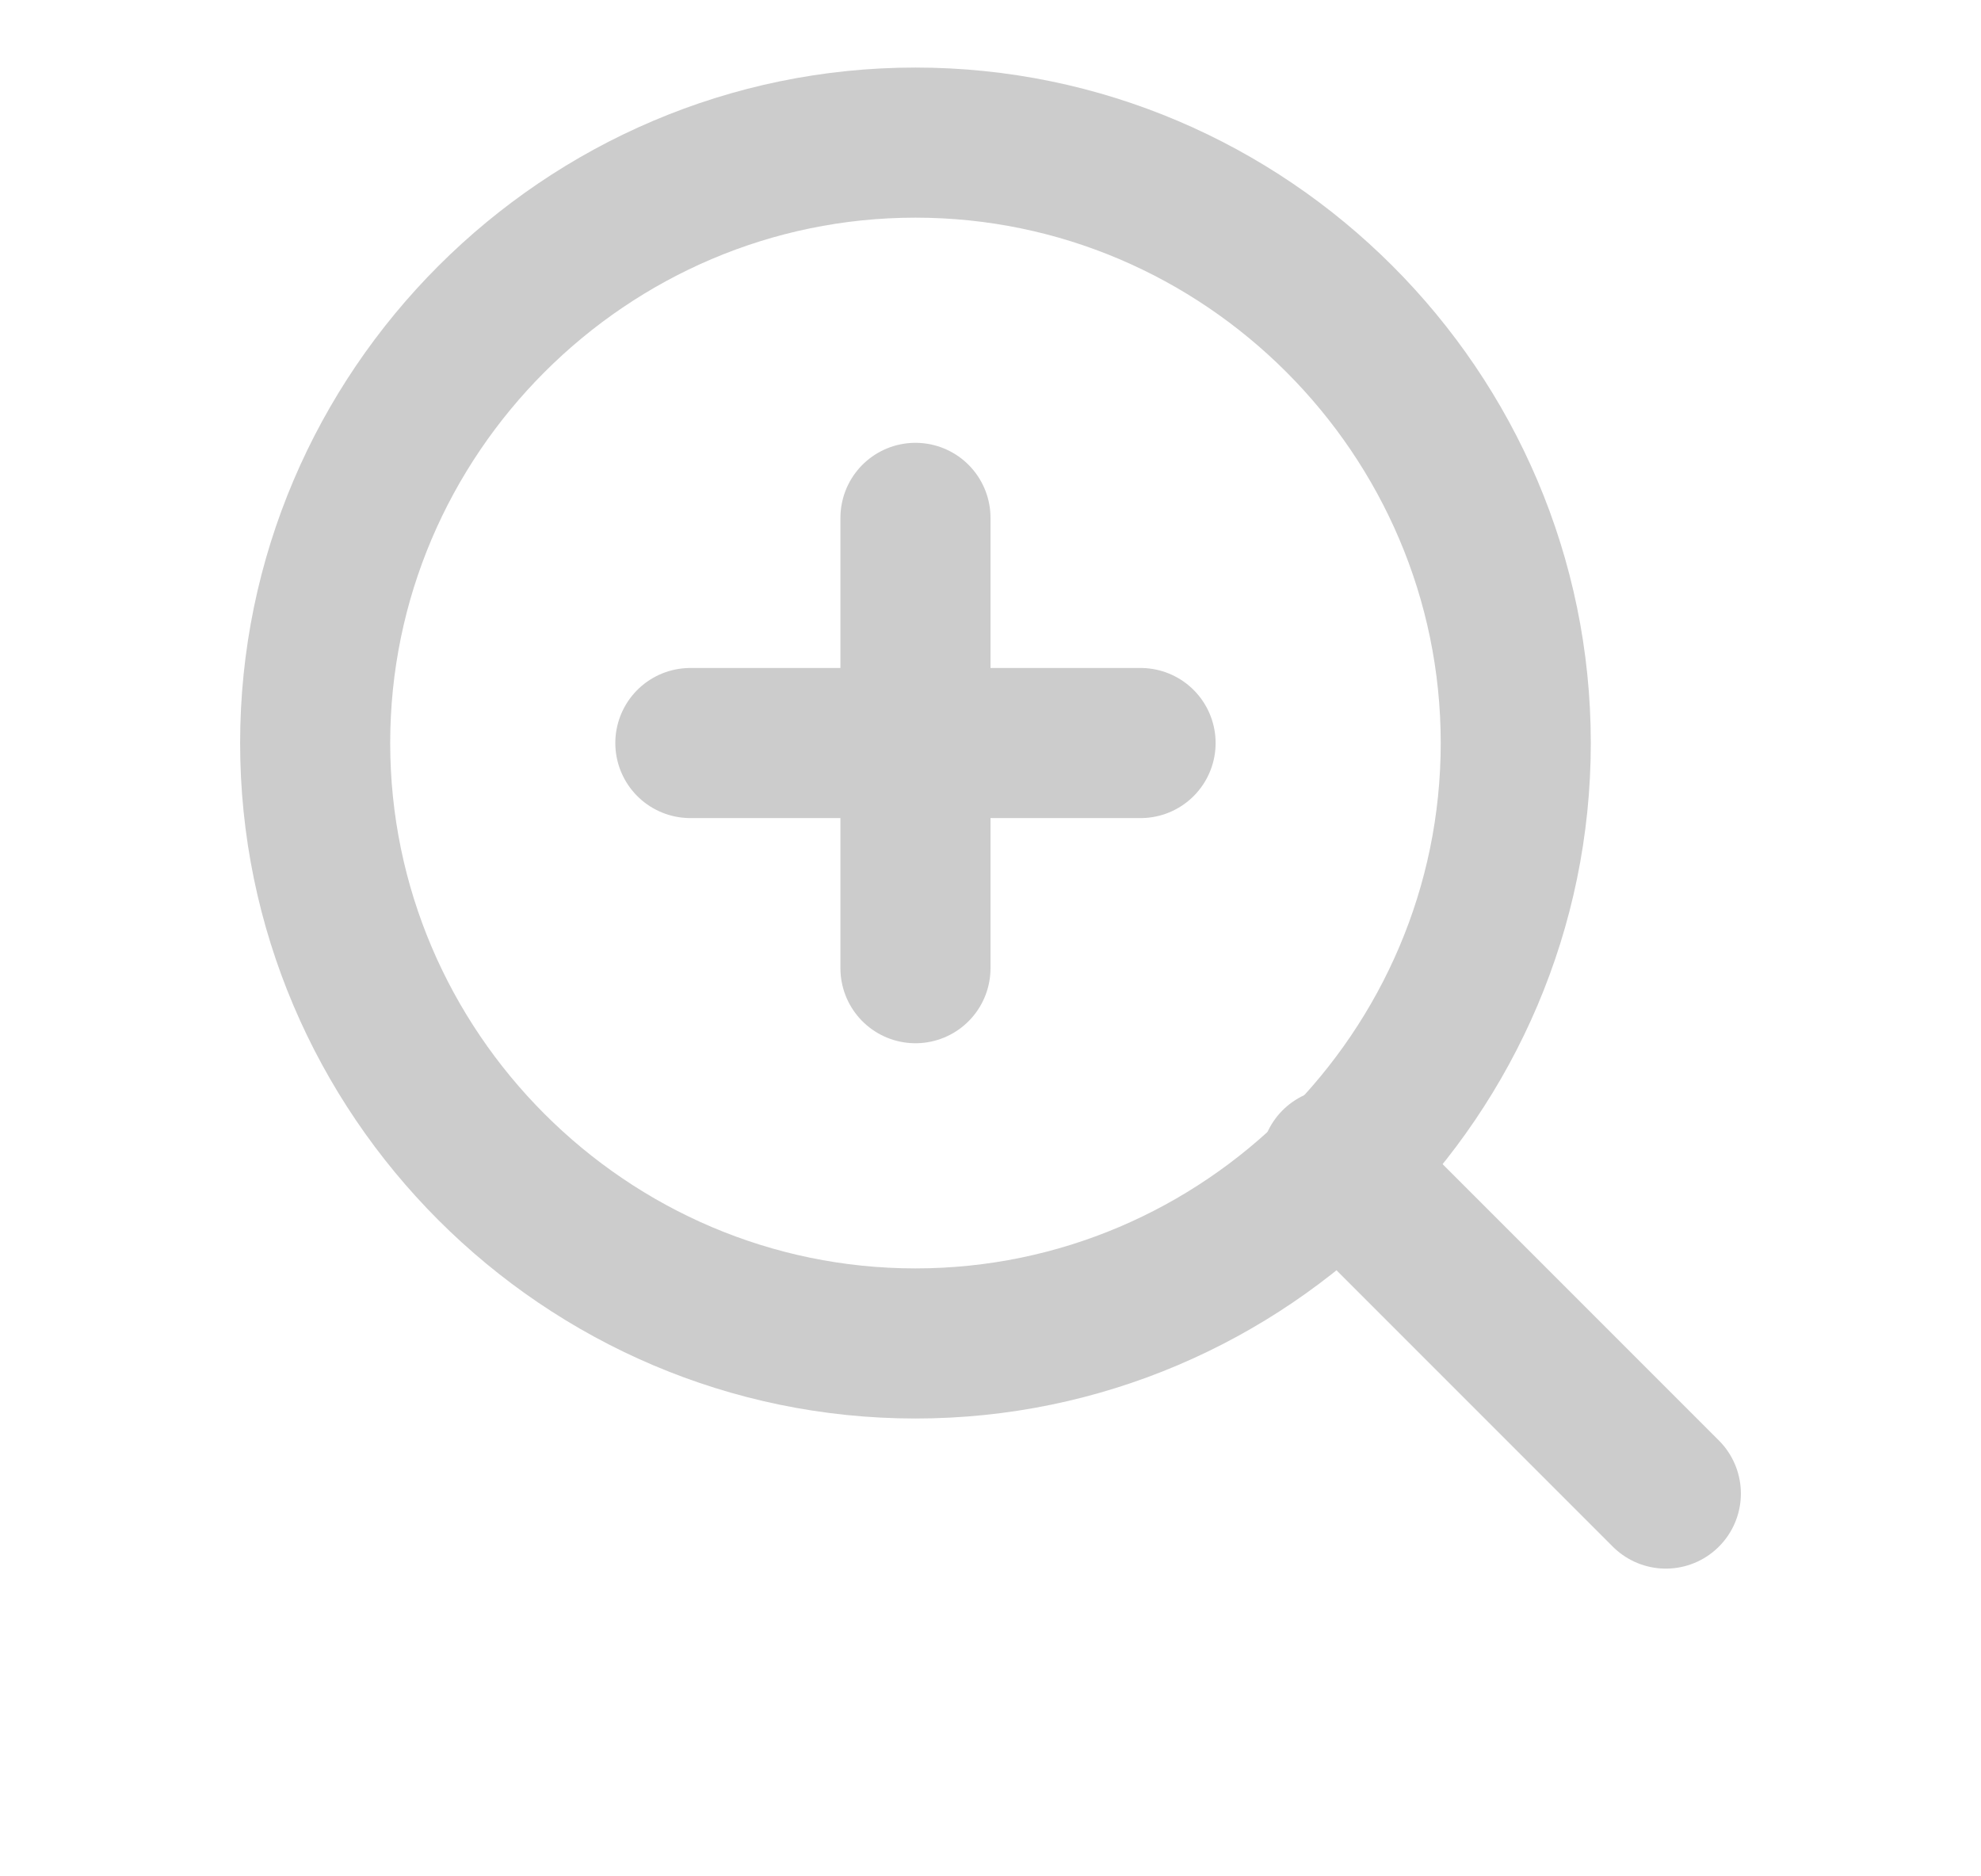<?xml version="1.0" encoding="utf-8"?>
<!-- Generator: Adobe Illustrator 24.1.2, SVG Export Plug-In . SVG Version: 6.00 Build 0)  -->
<svg version="1.1" id="Layer_1" xmlns="http://www.w3.org/2000/svg" xmlns:xlink="http://www.w3.org/1999/xlink" x="0px" y="0px"
	 width="26.4px" height="25px" viewBox="0 0 26.4 25" style="enable-background:new 0 0 26.4 25;" xml:space="preserve">
<style type="text/css">
	.st0{fill:none;stroke:#CCCCCC;stroke-width:2;stroke-linecap:round;stroke-linejoin:round;}
</style>
<path class="st0" d="M12.2,17.9c4.4,0,8-3.6,8-8s-3.6-8-8-8s-8,3.6-8,8C4.2,14.3,7.8,17.9,12.2,17.9z"/>
<path class="st0" d="M22.2,19.9l-4.4-4.4"/>
<path class="st0" d="M12.2,6.9v6"/>
<path class="st0" d="M9.2,9.9h6"/>
</svg>
